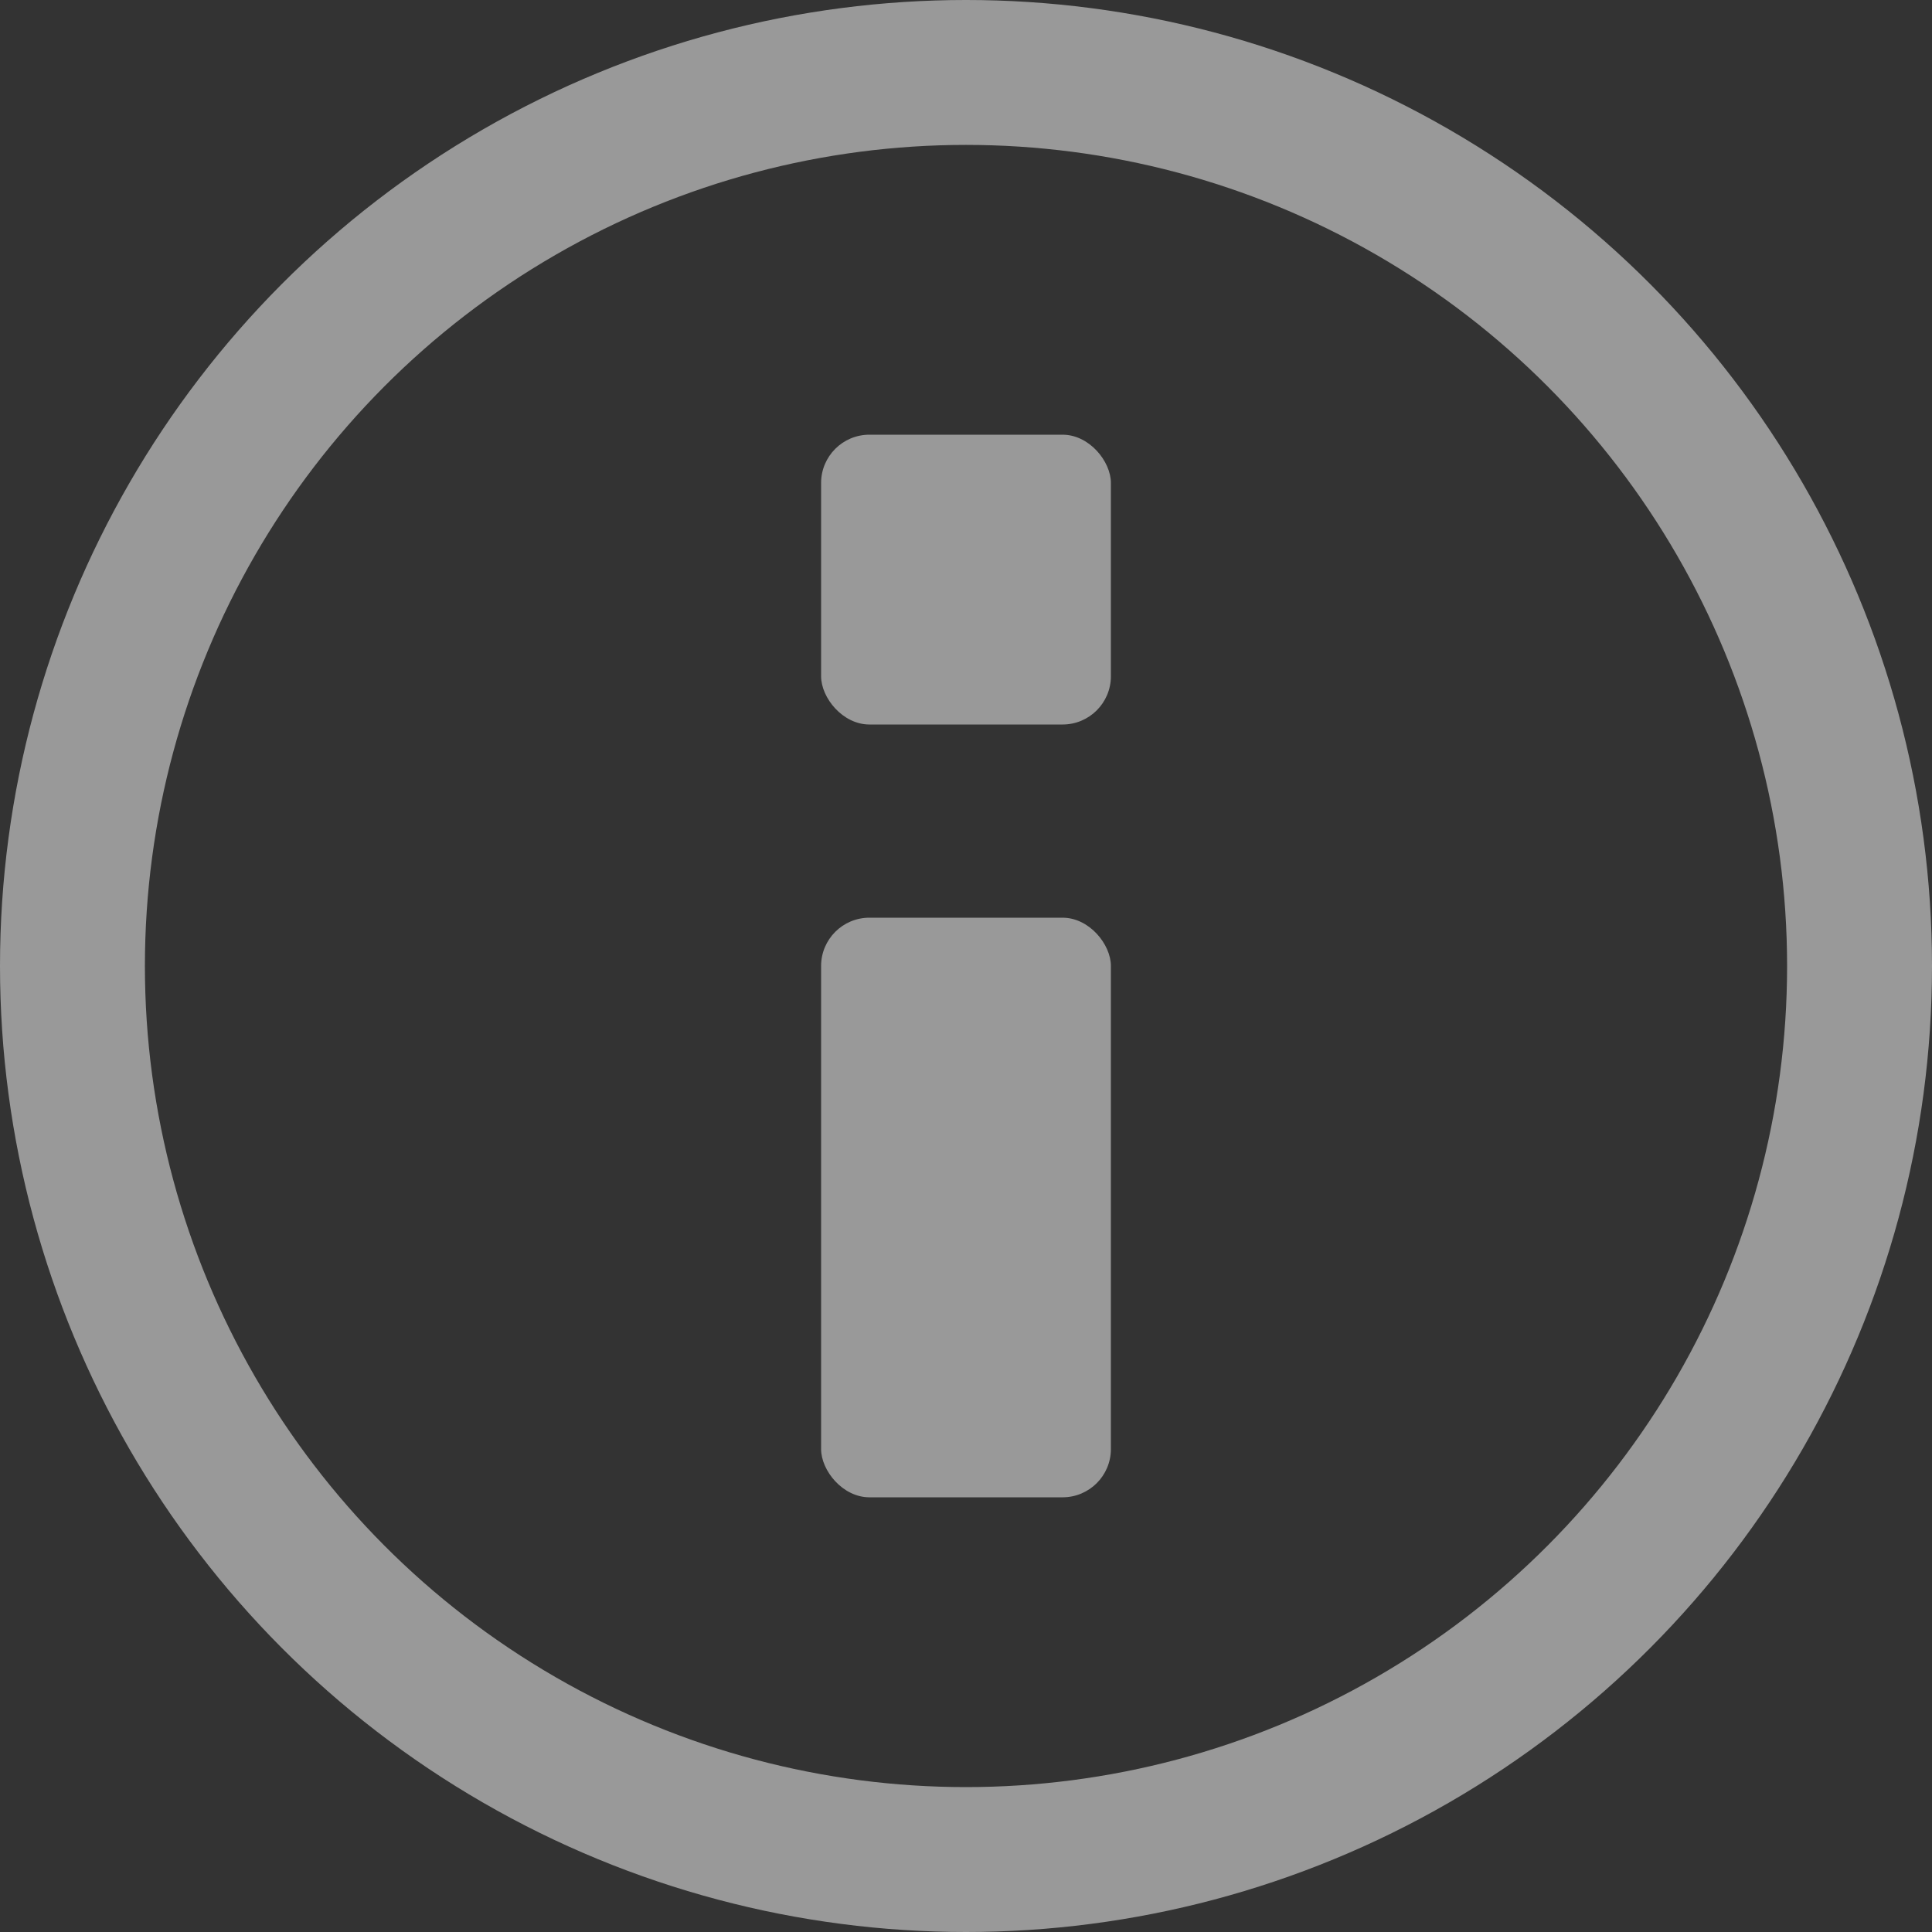 <svg xmlns="http://www.w3.org/2000/svg" viewBox="0 0 40 40"><rect x="0" y="0" width="40" height="40" fill="#333333" stroke="none"/><g fill="none" fill-rule="evenodd" opacity=".5"><circle cx="20" cy="20" r="18.5" stroke="#FFF" stroke-width="3"/><rect width="6" height="12" x="17" y="19" fill="#FFF" rx="1"/><rect width="6" height="6" x="17" y="9" fill="#FFF" rx="1"/></g></svg>